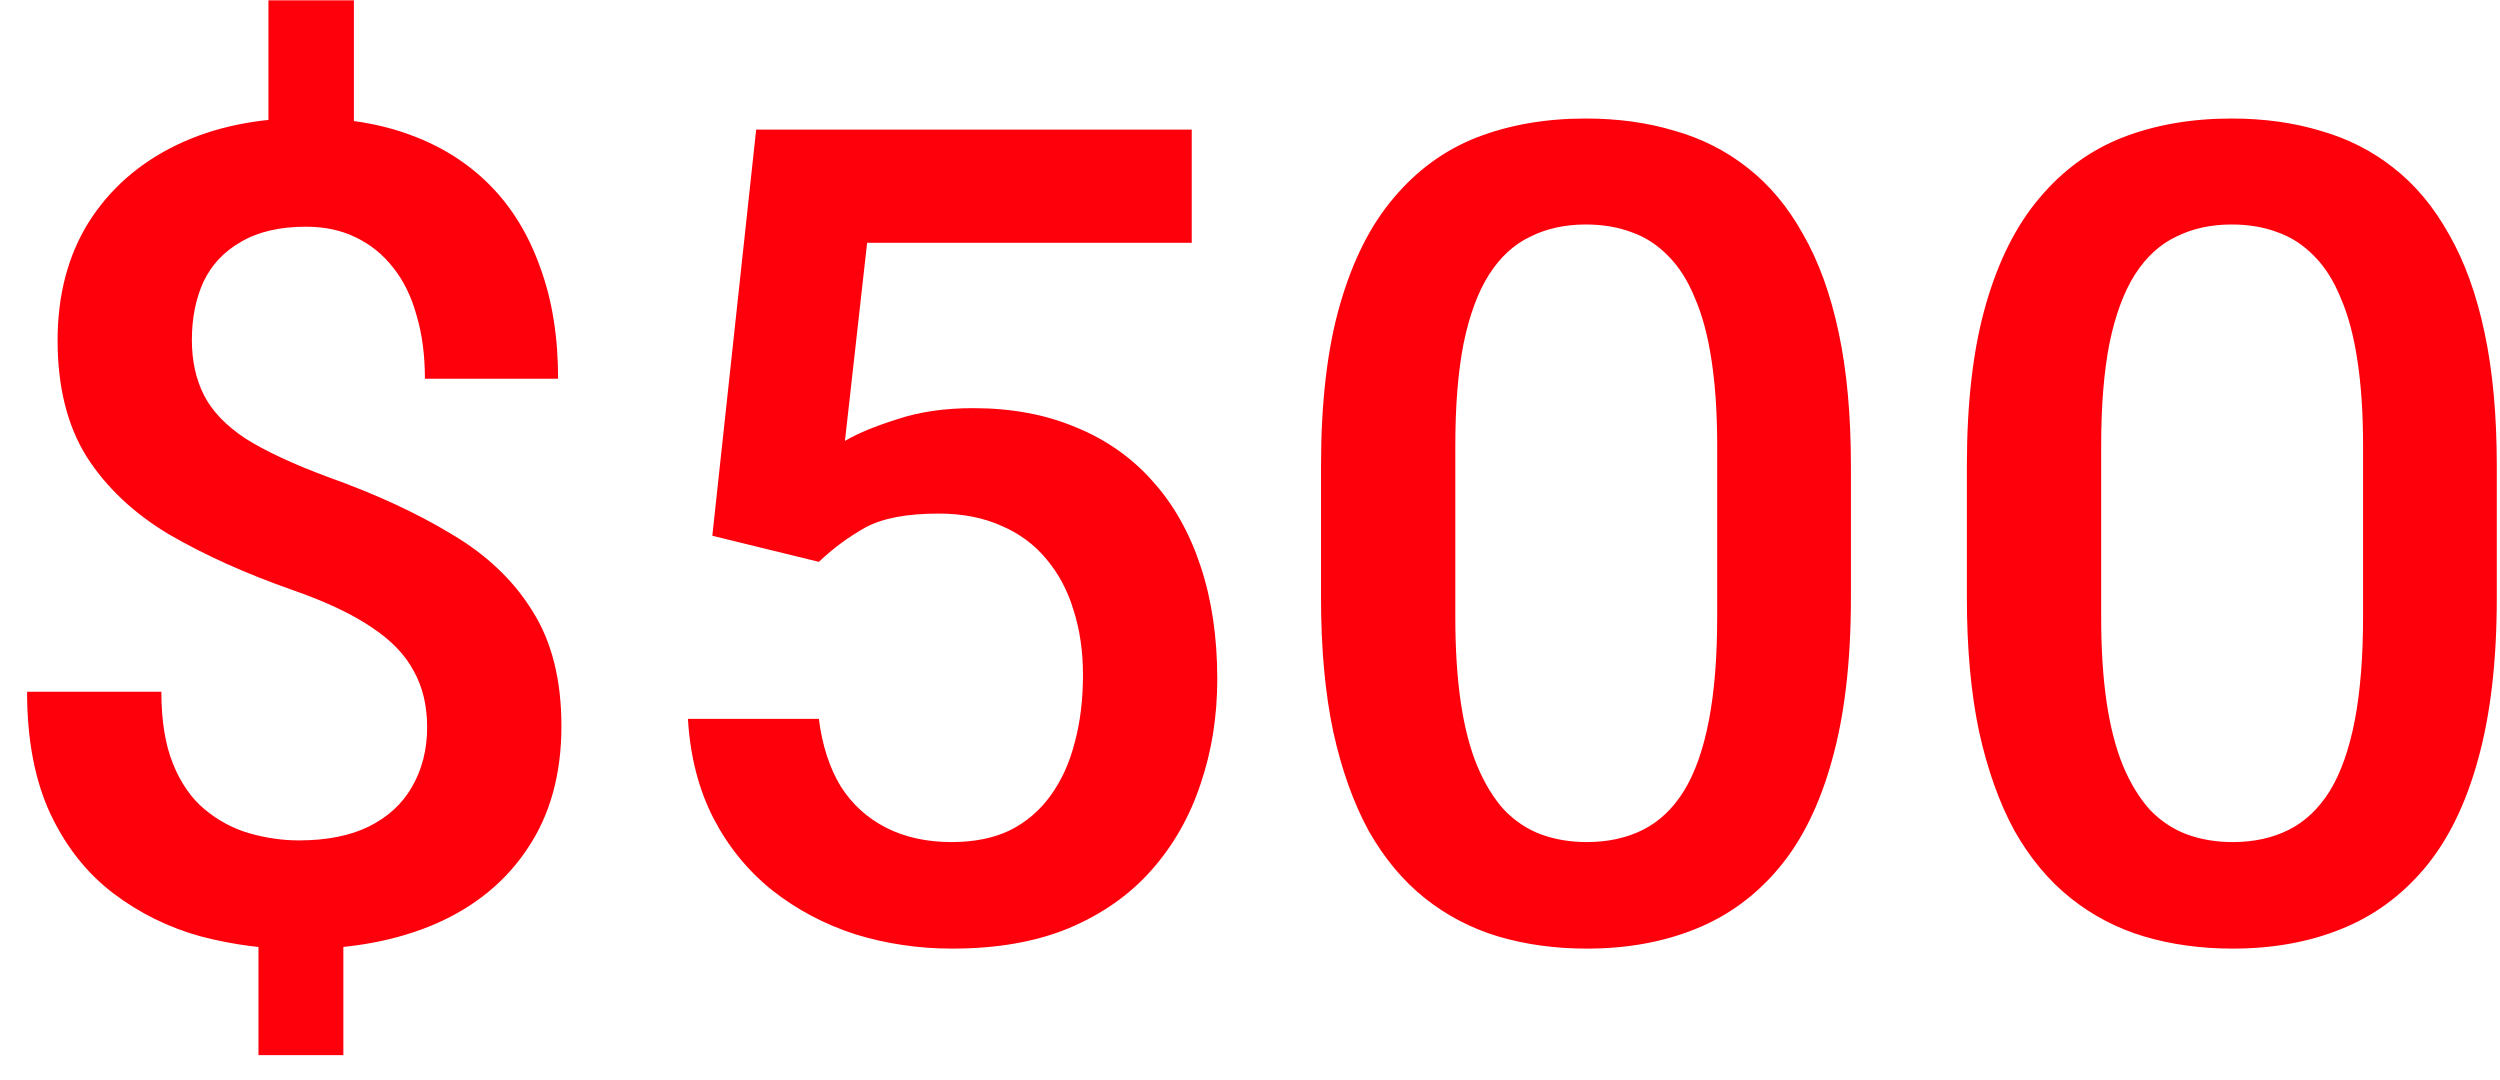 <svg width="88" height="38" viewBox="0 0 88 38" fill="none" xmlns="http://www.w3.org/2000/svg">
<path d="M12.457 0.012V5.852H9.449V0.012H12.457ZM12.086 31.906V37.141H9.098V31.906H12.086ZM15.035 25.598C15.035 24.842 14.879 24.185 14.566 23.625C14.267 23.052 13.772 22.538 13.082 22.082C12.392 21.613 11.467 21.177 10.309 20.773C8.642 20.188 7.184 19.53 5.934 18.801C4.697 18.059 3.733 17.147 3.043 16.066C2.366 14.973 2.027 13.612 2.027 11.984C2.027 10.383 2.392 8.996 3.121 7.824C3.863 6.652 4.892 5.747 6.207 5.109C7.522 4.471 9.059 4.152 10.816 4.152C12.171 4.152 13.388 4.354 14.469 4.758C15.562 5.161 16.494 5.754 17.262 6.535C18.03 7.316 18.616 8.28 19.02 9.426C19.436 10.559 19.645 11.861 19.645 13.332H14.957C14.957 12.499 14.859 11.757 14.664 11.105C14.482 10.441 14.208 9.882 13.844 9.426C13.479 8.957 13.037 8.599 12.516 8.352C12.008 8.104 11.428 7.98 10.777 7.98C9.853 7.98 9.091 8.156 8.492 8.508C7.893 8.846 7.451 9.315 7.164 9.914C6.891 10.513 6.754 11.197 6.754 11.965C6.754 12.707 6.897 13.358 7.184 13.918C7.47 14.478 7.958 14.986 8.648 15.441C9.352 15.884 10.315 16.333 11.539 16.789C13.219 17.388 14.671 18.059 15.895 18.801C17.131 19.53 18.082 20.435 18.746 21.516C19.423 22.583 19.762 23.931 19.762 25.559C19.762 27.238 19.371 28.664 18.59 29.836C17.822 31.008 16.741 31.9 15.348 32.512C13.967 33.111 12.359 33.41 10.523 33.41C9.365 33.41 8.212 33.26 7.066 32.961C5.934 32.648 4.905 32.141 3.98 31.438C3.056 30.734 2.32 29.803 1.773 28.645C1.227 27.473 0.953 26.04 0.953 24.348H5.68C5.68 25.363 5.816 26.21 6.09 26.887C6.363 27.564 6.734 28.098 7.203 28.488C7.672 28.879 8.193 29.159 8.766 29.328C9.352 29.497 9.938 29.582 10.523 29.582C11.5 29.582 12.32 29.419 12.984 29.094C13.662 28.755 14.169 28.287 14.508 27.688C14.859 27.076 15.035 26.379 15.035 25.598ZM28.824 19.777L25.074 18.859L26.617 4.562H41.949V8.547H30.523L29.742 15.52C30.185 15.259 30.797 15.005 31.578 14.758C32.359 14.497 33.251 14.367 34.254 14.367C35.595 14.367 36.793 14.588 37.848 15.031C38.915 15.461 39.82 16.092 40.562 16.926C41.305 17.746 41.871 18.749 42.262 19.934C42.652 21.105 42.848 22.427 42.848 23.898C42.848 25.213 42.652 26.444 42.262 27.59C41.884 28.736 41.311 29.745 40.543 30.617C39.775 31.49 38.805 32.173 37.633 32.668C36.474 33.15 35.1 33.391 33.512 33.391C32.327 33.391 31.188 33.221 30.094 32.883C29.013 32.531 28.043 32.017 27.184 31.34C26.324 30.65 25.634 29.803 25.113 28.801C24.592 27.785 24.293 26.62 24.215 25.305H28.824C28.941 26.229 29.195 27.017 29.586 27.668C29.99 28.306 30.523 28.794 31.188 29.133C31.852 29.471 32.62 29.641 33.492 29.641C34.286 29.641 34.97 29.504 35.543 29.23C36.116 28.944 36.591 28.54 36.969 28.02C37.359 27.486 37.646 26.861 37.828 26.145C38.023 25.428 38.121 24.634 38.121 23.762C38.121 22.928 38.01 22.167 37.789 21.477C37.581 20.787 37.262 20.188 36.832 19.68C36.415 19.172 35.888 18.781 35.25 18.508C34.612 18.221 33.876 18.078 33.043 18.078C31.923 18.078 31.064 18.241 30.465 18.566C29.879 18.892 29.332 19.296 28.824 19.777ZM65.152 16.398V21.047C65.152 23.273 64.931 25.174 64.488 26.75C64.059 28.312 63.434 29.582 62.613 30.559C61.793 31.535 60.81 32.251 59.664 32.707C58.531 33.163 57.262 33.391 55.855 33.391C54.736 33.391 53.694 33.247 52.73 32.961C51.78 32.675 50.921 32.225 50.152 31.613C49.384 31.001 48.727 30.213 48.18 29.25C47.646 28.273 47.229 27.108 46.93 25.754C46.643 24.4 46.5 22.831 46.5 21.047V16.398C46.5 14.159 46.721 12.271 47.164 10.734C47.607 9.185 48.238 7.928 49.059 6.965C49.879 5.988 50.855 5.279 51.988 4.836C53.134 4.393 54.41 4.172 55.816 4.172C56.949 4.172 57.991 4.315 58.941 4.602C59.905 4.875 60.764 5.311 61.52 5.91C62.288 6.509 62.939 7.29 63.473 8.254C64.019 9.204 64.436 10.357 64.723 11.711C65.009 13.052 65.152 14.615 65.152 16.398ZM60.445 21.711V15.695C60.445 14.562 60.38 13.566 60.25 12.707C60.12 11.835 59.925 11.099 59.664 10.5C59.417 9.888 59.104 9.393 58.727 9.016C58.349 8.625 57.919 8.345 57.438 8.176C56.956 7.993 56.415 7.902 55.816 7.902C55.087 7.902 54.436 8.046 53.863 8.332C53.29 8.605 52.809 9.048 52.418 9.66C52.027 10.272 51.728 11.079 51.52 12.082C51.324 13.072 51.227 14.276 51.227 15.695V21.711C51.227 22.857 51.292 23.866 51.422 24.738C51.552 25.611 51.747 26.359 52.008 26.984C52.268 27.596 52.581 28.104 52.945 28.508C53.323 28.898 53.753 29.185 54.234 29.367C54.729 29.549 55.27 29.641 55.855 29.641C56.598 29.641 57.255 29.497 57.828 29.211C58.401 28.924 58.883 28.469 59.273 27.844C59.664 27.206 59.957 26.379 60.152 25.363C60.348 24.348 60.445 23.13 60.445 21.711ZM87.887 16.398V21.047C87.887 23.273 87.665 25.174 87.223 26.75C86.793 28.312 86.168 29.582 85.348 30.559C84.527 31.535 83.544 32.251 82.398 32.707C81.266 33.163 79.996 33.391 78.59 33.391C77.47 33.391 76.428 33.247 75.465 32.961C74.514 32.675 73.655 32.225 72.887 31.613C72.118 31.001 71.461 30.213 70.914 29.25C70.38 28.273 69.963 27.108 69.664 25.754C69.378 24.4 69.234 22.831 69.234 21.047V16.398C69.234 14.159 69.456 12.271 69.898 10.734C70.341 9.185 70.973 7.928 71.793 6.965C72.613 5.988 73.59 5.279 74.723 4.836C75.868 4.393 77.144 4.172 78.551 4.172C79.684 4.172 80.725 4.315 81.676 4.602C82.639 4.875 83.499 5.311 84.254 5.91C85.022 6.509 85.673 7.29 86.207 8.254C86.754 9.204 87.171 10.357 87.457 11.711C87.743 13.052 87.887 14.615 87.887 16.398ZM83.18 21.711V15.695C83.18 14.562 83.115 13.566 82.984 12.707C82.854 11.835 82.659 11.099 82.398 10.5C82.151 9.888 81.838 9.393 81.461 9.016C81.083 8.625 80.654 8.345 80.172 8.176C79.69 7.993 79.15 7.902 78.551 7.902C77.822 7.902 77.171 8.046 76.598 8.332C76.025 8.605 75.543 9.048 75.152 9.66C74.762 10.272 74.462 11.079 74.254 12.082C74.059 13.072 73.961 14.276 73.961 15.695V21.711C73.961 22.857 74.026 23.866 74.156 24.738C74.287 25.611 74.482 26.359 74.742 26.984C75.003 27.596 75.315 28.104 75.68 28.508C76.057 28.898 76.487 29.185 76.969 29.367C77.463 29.549 78.004 29.641 78.59 29.641C79.332 29.641 79.99 29.497 80.562 29.211C81.135 28.924 81.617 28.469 82.008 27.844C82.398 27.206 82.691 26.379 82.887 25.363C83.082 24.348 83.18 23.13 83.18 21.711Z" fill="#FE000B"/>
</svg>
